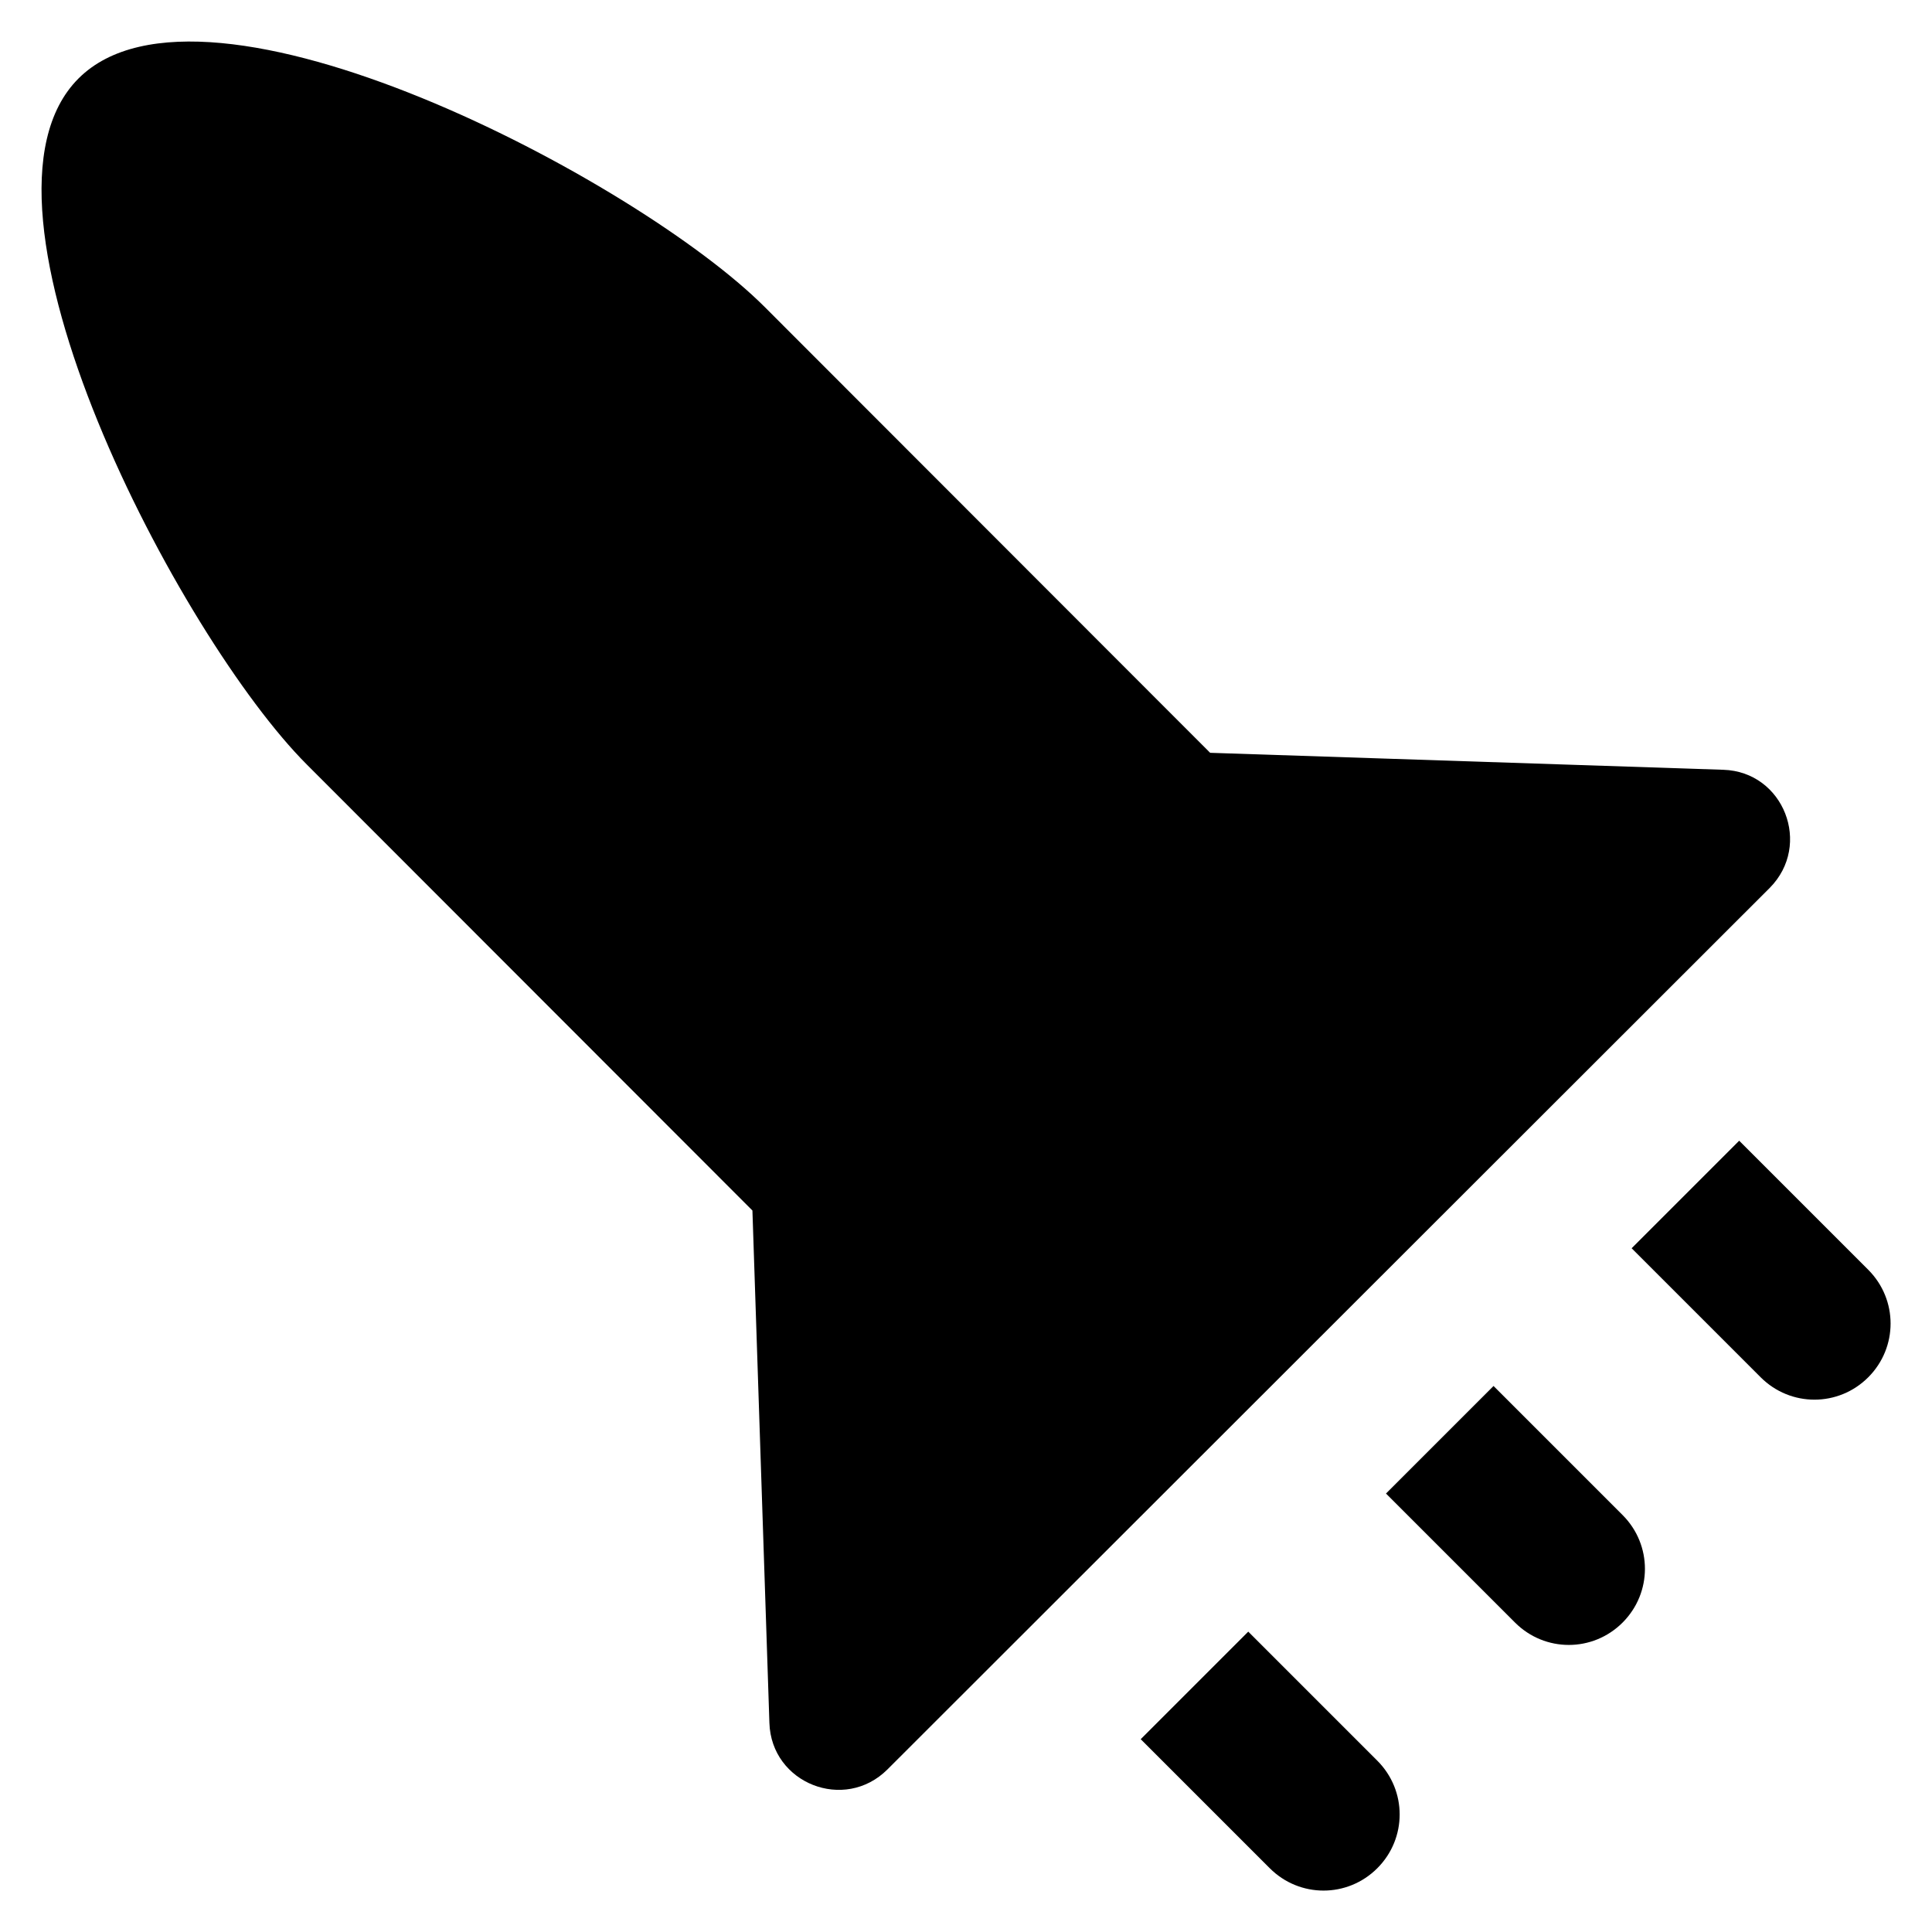 <?xml version='1.0' encoding='utf-8'?>
<!DOCTYPE svg PUBLIC '-//W3C//DTD SVG 1.1//EN' 'http://www.w3.org/Graphics/SVG/1.1/DTD/svg11.dtd'>
<!-- Uploaded to: SVG Repo, www.svgrepo.com, Generator: SVG Repo Mixer Tools -->
<svg fill="#000000" height="800px" width="800px" version="1.1" xmlns="http://www.w3.org/2000/svg" viewBox="0 0 512 512" xmlns:xlink="http://www.w3.org/1999/xlink" enable-background="new 0 0 512 512">
  <g>
    <g>
      <path d="m336.5,495.1c7.9,7.9 20.6,7.9 28.5,0 7.9-7.9 7.9-20.6 0-28.5l-34.2-34.2-28.5,28.5 34.2,34.2z"/>
      <path d="m401.5,430c7.9,7.9 20.6,7.9 28.5,0 7.9-7.9 7.9-20.6 0-28.5l-34.2-34.2-28.5,28.5 34.2,34.2z"/>
      <path d="m466.6,365c7.9,7.9 20.6,7.9 28.5,0 7.9-7.9 7.9-20.6 0-28.5l-34.2-34.2-28.5,28.5 34.2,34.2z"/>
      <path d="m456.7,204l-136-4.5-118.1-118.2c-33.5-33.5-148.3-94-181.8-60.5-33.5,33.5 27,148.3 60.5,181.8l118.1,118.2 4.5,135.8c0.5,16 19.9,23.7 31.3,12.3l233.8-233.6c11.3-11.4 3.7-30.8-12.3-31.3z"/>
    </g>
  </g>
</svg>